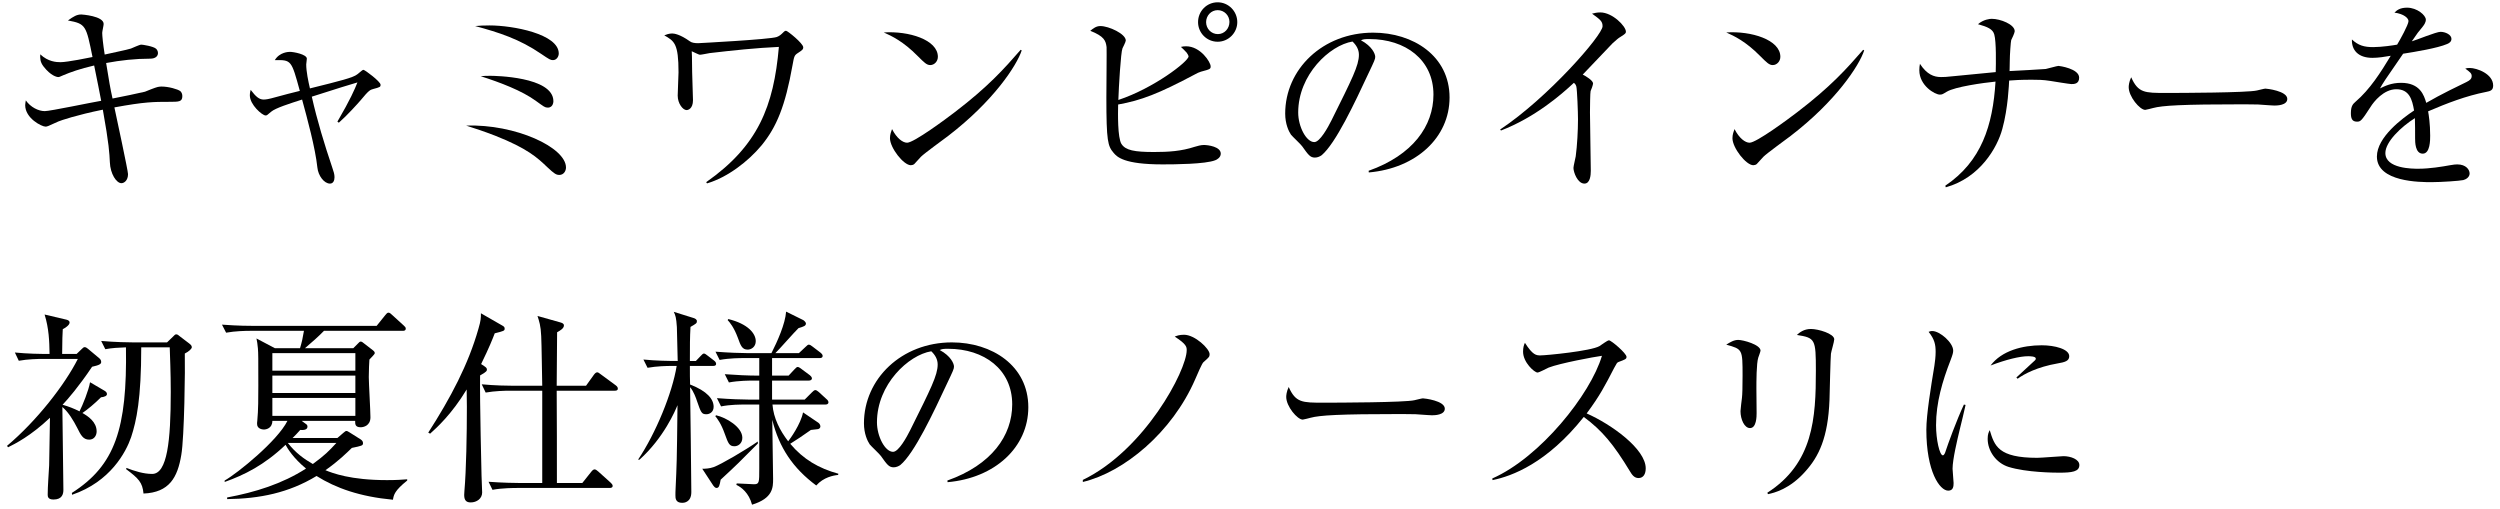 <svg width="339" height="69" viewBox="0 0 339 69" fill="none" xmlns="http://www.w3.org/2000/svg">
<path d="M24.724 13.024C24.724 12.744 24.612 12.492 24.444 12.352C24.108 12.1 22.876 11.736 21.896 11.736C21.7 11.736 21.56 11.764 21.392 11.792C21.028 11.876 19.992 12.296 19.656 12.436C19.516 12.492 15.764 13.276 15.26 13.36C14.952 11.988 14.784 10.98 14.392 8.544C16.352 8.18 18.34 7.956 20.356 7.956C21.14 7.956 21.42 7.564 21.42 7.2C21.42 6.948 21.308 6.752 21.168 6.612C20.804 6.276 19.348 6.052 19.152 6.052C18.928 6.052 17.976 6.5 17.752 6.584C17.276 6.752 14.756 7.256 14.196 7.396C13.972 5.996 13.86 4.848 13.86 4.456C13.86 4.26 14.056 3.448 14.056 3.252C14.056 2.16 11.088 1.964 11.032 1.964C10.416 1.964 9.996 2.216 9.212 2.776C11.648 3.224 11.676 3.448 12.544 7.732C12.152 7.816 9.128 8.432 8.204 8.432C7.644 8.432 6.524 8.376 5.46 7.368C5.432 7.928 5.432 8.404 5.908 9.02C6.888 10.28 7.7 10.448 7.896 10.448C8.036 10.448 8.092 10.42 8.596 10.196C9.52 9.804 10.836 9.328 12.768 8.88C13.104 10.476 13.636 13.22 13.72 13.668C12.516 13.864 6.804 15.068 6.076 15.068C5.208 15.068 4.144 14.536 3.5 13.612C3.472 13.864 3.416 14.032 3.416 14.256C3.416 16.048 5.656 17.168 6.16 17.168C6.384 17.168 6.412 17.168 7.924 16.468C8.26 16.328 10.36 15.6 13.944 14.872C14.784 19.548 14.84 20.808 14.896 21.984C14.952 23.58 15.792 24.84 16.464 24.84C16.828 24.84 17.36 24.476 17.36 23.608C17.36 23.16 15.792 15.88 15.512 14.564C19.6 13.808 20.888 13.808 22.932 13.808C24.276 13.808 24.724 13.808 24.724 13.024Z" fill="black"/>
<path d="M51.604 11.484C51.604 11.064 49.476 9.468 49.28 9.468C49.196 9.468 49.112 9.524 48.44 10.084C47.88 10.532 46.2 10.952 42.028 11.988C41.804 11.036 41.524 9.692 41.524 8.74C41.524 8.628 41.608 8.096 41.608 7.956C41.608 7.368 39.816 7.032 39.312 7.032C39.144 7.032 37.912 7.06 37.268 8.152C39.508 8.124 39.508 8.124 40.656 12.324C39.256 12.66 39.004 12.744 36.792 13.332C36.596 13.388 36.092 13.5 35.756 13.5C35.14 13.5 34.692 13.108 33.992 12.184C33.936 12.408 33.88 12.604 33.88 12.94C33.88 14.2 35.56 15.656 36.008 15.656C36.204 15.656 36.204 15.628 36.764 15.152C37.352 14.648 39.312 14.032 40.964 13.5C41.636 15.964 42.756 20.052 43.036 22.712C43.148 23.832 43.96 24.896 44.744 24.896C45.192 24.896 45.36 24.476 45.36 24.028C45.36 23.636 45.248 23.272 45.052 22.712C43.988 19.548 43.008 16.356 42.28 13.108C46.48 11.764 46.788 11.68 48.468 11.176C48.076 12.156 47.544 13.416 45.752 16.496L45.948 16.636C47.124 15.6 48.524 14.032 48.888 13.612C50.036 12.212 50.204 12.184 50.596 12.072C51.548 11.82 51.604 11.792 51.604 11.484Z" fill="black"/>
<path d="M75.768 7.256C75.768 4.596 69.524 3.448 66.388 3.448C65.604 3.448 65.016 3.476 64.428 3.532C67.648 4.4 70.448 5.296 73.388 7.312C74.508 8.068 74.648 8.152 74.984 8.152C75.488 8.152 75.768 7.648 75.768 7.256ZM75.04 13.724C75.04 10.364 66.92 10.28 66.528 10.28C65.884 10.28 65.716 10.28 65.184 10.336C67.816 11.176 70.784 12.296 72.688 13.696C73.78 14.48 73.892 14.592 74.284 14.592C75.04 14.592 75.04 13.752 75.04 13.724ZM76.748 22.712C76.748 19.996 69.916 16.804 63.196 17.028C64.428 17.42 65.548 17.784 67.144 18.4C71.54 20.136 72.884 21.396 74.2 22.656C75.18 23.58 75.432 23.72 75.852 23.72C76.412 23.72 76.748 23.216 76.748 22.712Z" fill="black"/>
<path d="M108.92 6.416C108.92 5.884 106.792 4.176 106.596 4.176C106.484 4.176 106.4 4.204 106.232 4.372C105.896 4.708 105.7 4.876 105.336 5.016C104.384 5.352 94.696 5.856 94.668 5.856C94.22 5.856 93.8 5.8 93.548 5.604C92.176 4.624 91.392 4.54 91.14 4.54C90.72 4.54 90.356 4.68 90.076 4.792C91.448 5.576 92.008 5.912 92.008 9.804C92.008 10.252 91.896 12.464 91.896 12.968C91.896 14.032 92.596 14.928 93.1 14.928C93.296 14.928 93.968 14.76 93.968 13.584C93.968 13.304 93.856 9.944 93.856 9.776C93.828 7.536 93.828 7.284 93.8 6.948C93.968 7.004 94.724 7.424 94.92 7.424C95.116 7.424 96.04 7.228 96.236 7.2C99.372 6.836 102.48 6.5 105.616 6.36C104.916 14.424 102.788 19.772 95.76 24.7L95.872 24.868C98.644 24.056 101.472 21.872 103.264 19.716C105.308 17.224 106.484 14.368 107.464 8.852C107.688 7.648 107.688 7.508 108.22 7.172C108.724 6.836 108.92 6.724 108.92 6.416Z" fill="black"/>
<path d="M127.176 7.704C127.176 5.38 123.2 4.176 119.84 4.4C120.904 4.876 122.472 5.604 124.432 7.592C125.328 8.488 125.664 8.824 126.14 8.824C126.7 8.824 127.176 8.32 127.176 7.704ZM138.544 6.836L138.404 6.752C136.136 9.356 133.98 11.764 129.472 15.208C128.268 16.132 123.928 19.352 123.004 19.352C122.416 19.352 121.604 18.764 120.96 17.504C120.848 17.812 120.68 18.232 120.68 18.736C120.68 20.052 122.528 22.404 123.508 22.404C123.648 22.404 123.872 22.348 123.984 22.236C124.124 22.096 124.74 21.396 124.88 21.256C125.356 20.78 127.988 18.876 128.576 18.428C134.736 13.696 137.872 8.88 138.544 6.836Z" fill="black"/>
<path d="M167.776 3C167.776 1.516 166.572 0.312 165.116 0.312C163.632 0.312 162.456 1.516 162.456 3C162.456 4.456 163.632 5.66 165.116 5.66C166.572 5.66 167.776 4.456 167.776 3ZM165.536 20.836C165.536 19.884 163.8 19.66 163.24 19.66C162.848 19.66 162.344 19.8 161.98 19.912C160.188 20.5 158.452 20.612 156.492 20.612C153.832 20.612 152.628 20.388 152.068 19.52C151.536 18.652 151.592 15.376 151.62 14.172C154.756 13.612 157.136 12.688 162.036 10.084C162.344 9.916 162.568 9.804 162.848 9.72C164.108 9.384 164.164 9.356 164.164 8.992C164.164 8.432 162.792 6.276 160.832 6.276C160.552 6.276 160.384 6.304 160.132 6.36C160.272 6.472 160.804 7.004 160.916 7.144C161 7.256 161.168 7.536 161.168 7.648C161.168 8.32 156.464 11.96 151.648 13.556C151.704 11.792 151.984 7.06 152.208 6.556C152.264 6.416 152.656 5.688 152.656 5.492C152.656 4.596 150.36 3.532 149.212 3.532C148.624 3.532 148.232 3.868 147.84 4.176C149.744 4.932 149.94 5.52 150.052 6.388C150.08 6.64 150.024 12.156 150.024 13.22C150.024 19.184 150.22 19.8 151.004 20.724C151.48 21.284 152.404 22.292 157.64 22.292C159.236 22.292 163.436 22.264 164.78 21.732C165.032 21.648 165.536 21.34 165.536 20.836ZM166.712 2.972C166.712 3.868 166.04 4.624 165.144 4.624C164.22 4.624 163.548 3.868 163.548 3C163.548 2.132 164.22 1.376 165.116 1.376C166.012 1.376 166.712 2.104 166.712 2.972Z" fill="black"/>
<path d="M196.56 13.22C196.56 7.592 191.632 4.428 186.2 4.428C179.368 4.428 174.272 9.384 174.272 15.404C174.272 16.804 174.748 17.812 175.056 18.26C175.252 18.512 176.372 19.548 176.568 19.828C177.408 21.004 177.66 21.368 178.304 21.368C178.668 21.368 179.004 21.2 179.2 21.06C181.104 19.492 183.736 13.864 185.528 10.028C186.396 8.208 186.48 8.012 186.48 7.704C186.48 7.312 186.06 6.276 184.548 5.464C184.856 5.324 184.996 5.296 185.696 5.296C190.568 5.296 194.376 8.096 194.376 12.828C194.376 17.084 191.576 21.032 185.584 23.16L185.612 23.384C192.024 22.824 196.56 18.652 196.56 13.22ZM184.268 7.424C184.268 8.88 183.344 10.7 180.544 16.328C180.068 17.28 178.976 19.268 178.22 19.268C177.128 19.268 176.036 17.168 176.036 15.264C176.036 10.112 180.32 6.136 183.4 5.632C183.932 6.136 184.268 6.724 184.268 7.424Z" fill="black"/>
<path d="M220.472 4.288C220.472 3.56 218.652 1.684 217 1.684C216.552 1.684 216.216 1.768 215.88 1.852C217 2.664 217.308 2.888 217.308 3.56C217.308 4.764 209.916 13.248 203.42 17.56L203.532 17.7C208.096 15.936 211.624 12.912 213.416 11.232C213.612 11.372 213.696 11.54 213.752 11.736C213.864 12.184 213.976 15.236 213.976 16.188C213.976 17.7 213.864 19.744 213.668 21.2C213.64 21.424 213.36 22.516 213.36 22.768C213.36 23.356 213.92 24.896 214.844 24.896C215.628 24.896 215.712 23.748 215.712 23.16C215.712 22.04 215.6 16.496 215.6 15.236C215.6 14.676 215.628 12.464 215.684 12.352C215.768 12.212 216.02 11.484 216.02 11.316C216.02 10.924 215.068 10.336 214.62 10.112C215.264 9.44 218.484 6.052 218.652 5.884C219.212 5.38 219.464 5.156 219.716 5.016C220.416 4.568 220.472 4.512 220.472 4.288Z" fill="black"/>
<path d="M241.416 7.704C241.416 5.38 237.44 4.176 234.08 4.4C235.144 4.876 236.712 5.604 238.672 7.592C239.568 8.488 239.904 8.824 240.38 8.824C240.94 8.824 241.416 8.32 241.416 7.704ZM252.784 6.836L252.644 6.752C250.376 9.356 248.22 11.764 243.712 15.208C242.508 16.132 238.168 19.352 237.244 19.352C236.656 19.352 235.844 18.764 235.2 17.504C235.088 17.812 234.92 18.232 234.92 18.736C234.92 20.052 236.768 22.404 237.748 22.404C237.888 22.404 238.112 22.348 238.224 22.236C238.364 22.096 238.98 21.396 239.12 21.256C239.596 20.78 242.228 18.876 242.816 18.428C248.976 13.696 252.112 8.88 252.784 6.836Z" fill="black"/>
<path d="M281.932 10.532C281.932 9.3 279.244 8.936 279.132 8.936C278.936 8.936 277.704 9.3 277.396 9.356C277.34 9.384 273 9.608 272.496 9.636C272.496 9.3 272.524 9.076 272.524 8.348C272.524 7.424 272.664 5.576 272.72 5.436C272.804 5.268 273.196 4.456 273.196 4.232C273.196 3.308 271.236 2.552 270.088 2.552C269.808 2.552 268.968 2.636 268.212 3.28C269.528 3.644 270.228 3.952 270.424 4.68C270.704 5.66 270.648 8.6 270.62 9.776C269.836 9.86 266 10.224 265.132 10.308C263.788 10.448 263.648 10.448 263.2 10.448C262.248 10.448 261.296 10.112 260.344 8.656C260.288 8.936 260.26 9.188 260.26 9.524C260.26 11.624 262.388 12.828 263.032 12.828C263.368 12.828 263.424 12.772 263.984 12.436C265.104 11.764 268.912 11.232 270.592 11.064C270.228 17.028 268.688 21.872 263.788 25.176L263.844 25.4C268.492 24.112 270.844 19.996 271.516 17.476C272.3 14.648 272.412 11.4 272.44 10.924C273.112 10.868 274.008 10.812 275.492 10.812C276.276 10.812 277.032 10.812 278.068 10.98C278.404 11.036 280.644 11.4 280.868 11.4C281.232 11.4 281.932 11.4 281.932 10.532Z" fill="black"/>
<path d="M310.156 13.416C310.156 12.324 307.356 12.016 307.188 12.016C307.02 12.016 306.208 12.24 306.04 12.268C304.752 12.576 295.652 12.604 293.72 12.604C290.808 12.604 289.94 12.604 288.988 10.476C288.68 11.12 288.652 11.652 288.652 11.82C288.652 13.108 290.164 14.9 290.892 14.9C290.976 14.9 291.872 14.676 291.956 14.648C293.216 14.312 295.736 14.144 304.276 14.144C306.152 14.144 306.432 14.172 307.44 14.256C307.496 14.256 308.168 14.312 308.42 14.312C308.756 14.312 310.156 14.284 310.156 13.416Z" fill="black"/>
<path d="M338.072 11.596C338.072 10.028 335.888 9.216 334.88 9.216C334.6 9.216 334.488 9.244 334.292 9.3C334.936 9.776 335.16 9.944 335.16 10.308C335.16 10.672 334.964 10.868 334.46 11.12C333.648 11.512 330.904 12.828 329 13.948C328.692 12.912 328.16 11.232 325.584 11.232C324.24 11.232 323.372 11.68 322.728 11.988C323.092 11.316 323.344 10.924 325.864 7.284C327.46 7.032 330.54 6.528 331.828 5.968C332.108 5.856 332.416 5.66 332.416 5.268C332.416 4.708 331.604 4.316 330.932 4.316C330.344 4.316 327.656 5.436 327.04 5.604C327.824 4.456 327.908 4.344 328.496 3.644C328.692 3.392 328.944 3.056 328.944 2.664C328.944 2.076 327.768 1.04 326.396 1.04C325.416 1.04 324.996 1.404 324.688 1.712C325.976 1.88 326.592 2.468 326.592 2.86C326.592 3.336 325.444 5.408 325.052 6.052C324.604 6.136 322.98 6.388 321.804 6.388C320.572 6.388 319.788 6.164 318.92 5.352C318.864 6.808 319.788 7.844 321.692 7.844C322.532 7.844 323.344 7.704 324.184 7.564C322.812 9.832 321.384 12.1 319.396 13.808C319.088 14.088 318.78 14.34 318.78 15.348C318.78 16.02 318.92 16.496 319.592 16.496C320.068 16.496 320.18 16.468 321.44 14.508C321.888 13.78 323.232 12.1 324.94 12.1C326.704 12.1 327.096 13.5 327.348 14.984C325.752 16.048 322.308 18.596 322.308 21.228C322.308 24.7 328.188 24.7 329.728 24.7C331.016 24.7 333.508 24.532 334.012 24.42C334.376 24.336 334.88 24.028 334.88 23.524C334.88 23.02 334.404 22.292 333.2 22.292C332.92 22.292 332.752 22.32 332.22 22.404C331.156 22.6 329.448 22.88 327.936 22.88C327.124 22.88 323.456 22.88 323.456 20.752C323.456 19.24 325.584 17.196 327.46 16.02C327.488 16.44 327.488 18.344 327.488 18.764C327.488 19.24 327.488 20.836 328.524 20.836C329.532 20.836 329.532 18.988 329.532 18.4C329.532 16.776 329.336 15.572 329.252 15.096C331.8 14.004 334.404 12.996 337.12 12.464C337.708 12.352 338.072 12.24 338.072 11.596Z" fill="black"/>
<path d="M26.012 47.072C26.012 46.848 25.788 46.68 25.648 46.568L24.36 45.588C24.192 45.448 24.08 45.336 23.884 45.336C23.744 45.336 23.632 45.476 23.464 45.644L22.652 46.428H18.032C17.5 46.428 15.596 46.4 13.72 46.232L14.28 47.352C15.148 47.184 16.184 47.128 17.08 47.1C17.248 58.132 15.624 63.088 9.744 66.84L9.772 67.092C14.952 65.328 17.08 61.324 17.78 59.28C18.508 57.068 19.152 54.072 19.152 47.1H23.016C23.044 48.192 23.156 50.46 23.156 53.148C23.156 59.784 22.68 64.264 20.636 64.264C19.432 64.264 18.256 63.872 17.136 63.452L17.108 63.62C18.788 64.88 19.32 65.412 19.46 66.924C22.96 66.784 24.08 64.74 24.584 61.688C25.004 59.28 25.116 49.872 25.06 47.94C25.62 47.66 26.012 47.296 26.012 47.072ZM14.504 53.428C14.504 53.204 14.308 53.064 14.168 52.98L12.208 51.832C12.04 52.896 11.2 54.968 10.78 55.78C9.996 55.388 9.352 55.136 8.484 54.884C9.184 54.156 10.724 52.364 12.488 49.732C13.524 49.508 13.72 49.34 13.72 49.088C13.72 48.892 13.636 48.724 13.468 48.584L11.928 47.296C11.788 47.184 11.648 47.072 11.48 47.072C11.34 47.072 11.228 47.184 11.088 47.324L10.388 47.996H8.428C8.456 45.784 8.456 45.56 8.512 44.636C8.792 44.496 9.436 44.104 9.436 43.74C9.436 43.488 9.212 43.404 9.016 43.348L6.048 42.648C6.636 44.552 6.692 46.26 6.72 47.996C5.348 47.996 3.696 47.968 2.016 47.8L2.548 48.92C3.78 48.696 5.096 48.668 5.852 48.668H10.556C8.792 52.168 4.984 57.068 0.952 60.456L1.092 60.652C2.044 60.176 4.144 59.14 6.776 56.648C6.692 61.492 6.692 62.052 6.664 63.116C6.608 64.208 6.468 65.972 6.468 67.064C6.468 67.288 6.468 67.736 7.252 67.736C8.456 67.736 8.596 66.952 8.596 66.42C8.596 64.628 8.456 56.788 8.456 55.192C9.296 55.892 9.968 57.04 10.472 58.02C10.948 58.972 11.256 59.616 12.096 59.616C12.768 59.616 13.104 59.056 13.104 58.496C13.104 57.208 11.928 56.424 11.172 56.004C11.844 55.556 12.852 54.716 13.692 53.876C14.196 53.82 14.504 53.68 14.504 53.428Z" fill="black"/>
<path d="M55.216 65.16V64.992C54.572 65.048 53.732 65.104 52.472 65.104C47.516 65.104 45.08 64.152 44.128 63.76C45.892 62.528 46.984 61.436 47.712 60.736C49.056 60.456 49.224 60.428 49.224 60.092C49.224 59.868 49.112 59.728 48.916 59.588L47.404 58.636C47.208 58.524 47.096 58.44 46.984 58.44C46.872 58.44 46.788 58.496 46.564 58.692L45.752 59.392H39.676C40.068 59 40.292 58.776 40.712 58.3C41.076 58.328 41.692 58.328 41.692 57.852C41.692 57.656 41.608 57.572 41.44 57.46L40.908 57.068H48.16C48.16 57.488 48.132 57.936 48.916 57.936C49.28 57.936 50.232 57.74 50.232 56.592C50.232 55.724 50.008 51.916 50.008 51.132C50.008 50.04 50.064 49.284 50.092 48.752C50.204 48.612 50.82 48.052 50.82 47.884C50.82 47.716 50.68 47.576 50.596 47.52L49.364 46.568C49.196 46.428 49.056 46.316 48.916 46.316C48.776 46.316 48.692 46.428 48.524 46.596L47.908 47.212H41.356C42.308 46.4 43.204 45.616 43.932 44.86H54.6C54.74 44.86 55.02 44.86 55.02 44.552C55.02 44.384 54.908 44.3 54.74 44.132L53.172 42.704C52.976 42.508 52.836 42.396 52.668 42.396C52.5 42.396 52.388 42.564 52.22 42.76L51.072 44.188H34.412C33.936 44.188 32.312 44.188 30.1 44.02L30.66 45.112C31.892 44.888 33.292 44.86 33.964 44.86H41.216C41.048 45.868 40.936 46.372 40.684 47.212H37.268L34.776 45.896C34.86 46.26 34.916 46.652 34.972 47.24C35.028 47.968 35.028 48.444 35.028 52.308C35.028 53.904 35.028 55.612 34.888 57.068C34.86 57.208 34.86 57.376 34.86 57.488C34.86 58.16 35.588 58.244 35.784 58.244C36.092 58.244 36.932 58.076 36.932 57.068H38.976C37.632 59.784 32.2 64.18 30.464 65.16V65.356C33.124 64.404 35.812 63.088 38.724 60.316C38.976 60.792 39.76 62.108 41.496 63.536C38.276 65.608 34.58 66.756 30.8 67.456V67.68C35.196 67.624 39.144 66.84 42.924 64.544C45.556 66.196 48.804 67.344 53.284 67.764C53.396 67.092 53.508 66.532 55.216 65.16ZM48.188 53.288H36.932V50.936H48.188V53.288ZM48.188 50.264H36.932V47.884H48.188V50.264ZM48.188 56.396H36.932V53.96H48.188V56.396ZM45.612 60.064C44.576 61.184 44.1 61.688 42.42 62.92C41.244 62.248 40.068 61.408 39.032 60.064H45.612Z" fill="black"/>
<path d="M83.776 52.7C83.776 52.56 83.72 52.42 83.496 52.252L81.48 50.768C81.228 50.572 81.116 50.488 80.976 50.488C80.836 50.488 80.696 50.6 80.528 50.824L79.464 52.308H75.488C75.516 51.272 75.516 46.204 75.544 45.056C75.992 44.804 76.468 44.524 76.468 44.132C76.468 43.88 76.244 43.796 75.964 43.712L72.884 42.844C73.108 43.544 73.332 44.16 73.388 45.588C73.444 46.54 73.5 51.244 73.528 52.308H69.636C68.852 52.308 67.116 52.28 65.324 52.112L65.856 53.232C67.116 53.008 68.46 52.98 69.16 52.98H73.528V65.496H70.532C70.028 65.496 68.096 65.468 66.248 65.328L66.78 66.42C68.068 66.168 69.804 66.168 70.084 66.168H82.628C82.824 66.168 83.076 66.14 83.076 65.888C83.076 65.72 82.964 65.608 82.796 65.44L81.116 63.928C80.92 63.76 80.78 63.648 80.612 63.648C80.5 63.648 80.332 63.76 80.164 63.984L78.96 65.496H75.516C75.516 61.352 75.516 57.152 75.488 52.98H83.356C83.552 52.98 83.776 52.952 83.776 52.7ZM68.432 44.552C68.432 44.328 68.292 44.244 68.04 44.104L65.212 42.48C65.212 43.124 65.212 43.432 64.876 44.58C63.504 49.424 61.096 53.96 58.072 58.664L58.324 58.804C59.192 58.02 61.236 56.2 63.28 52.812C63.28 53.26 63.308 54.072 63.308 55.164C63.308 58.944 63.224 63.704 62.972 66.616C62.944 66.896 62.944 67.092 62.944 67.12C62.944 67.96 63.336 68.128 63.84 68.128C64.624 68.128 65.38 67.624 65.38 66.784C65.38 66.448 65.296 64.852 65.296 64.488C65.296 64.404 65.044 54.38 65.1 50.908C66.024 50.404 66.024 50.264 66.024 50.096C66.024 49.928 65.912 49.816 65.66 49.648L65.24 49.368C66.388 47.016 66.808 45.924 67.088 45.196C68.32 44.888 68.432 44.86 68.432 44.552Z" fill="black"/>
<path d="M91.756 49.62C91.168 53.288 88.928 58.748 86.52 62.332H86.716C90.02 59.364 91.588 55.64 91.868 54.94C91.784 62.892 91.756 63.032 91.616 66.14C91.588 66.476 91.588 67.064 91.588 67.148C91.588 67.54 91.588 68.184 92.512 68.184C92.652 68.184 93.744 68.184 93.744 66.728C93.744 64.684 93.604 54.744 93.576 52.504C94.052 53.036 94.416 54.072 94.5 54.352C95.06 55.976 95.144 56.172 95.788 56.172C96.236 56.172 96.768 55.864 96.768 55.164C96.768 54.128 95.9 53.036 93.576 52.14C93.548 51.188 93.548 50.908 93.548 49.62H96.684C96.88 49.62 97.104 49.592 97.104 49.34C97.104 49.144 96.964 49.004 96.824 48.892L95.984 48.248C95.732 48.052 95.592 47.94 95.452 47.94C95.34 47.94 95.2 48.052 95.032 48.248L94.36 48.948H93.548C93.548 46.932 93.548 45.728 93.632 44.328C94.416 43.88 94.5 43.824 94.5 43.544C94.5 43.32 94.248 43.18 94.052 43.124L91.364 42.284C91.588 42.76 91.7 43.04 91.784 44.356C91.812 45.028 91.868 48.22 91.896 48.948C90.664 48.948 88.928 48.92 87.248 48.752L87.808 49.872C89.068 49.648 90.412 49.62 91.112 49.62H91.756ZM104.692 48.556H111.132C111.3 48.556 111.552 48.528 111.552 48.248C111.552 48.052 111.328 47.884 111.272 47.828L110.208 47.016C110.012 46.848 109.816 46.736 109.676 46.736C109.564 46.736 109.48 46.792 109.228 47.044L108.332 47.884H105.14C105.616 47.436 107.744 45 108.276 44.496C109.004 44.272 109.284 44.188 109.284 43.852C109.284 43.712 109.032 43.46 108.92 43.404L106.596 42.256C106.484 43.908 105.42 46.288 104.608 47.884H101.332C100.52 47.884 98.784 47.828 97.02 47.688L97.58 48.808C98.952 48.556 100.38 48.556 100.884 48.556H102.956V50.936C101.36 50.936 99.82 50.852 98.28 50.74L98.84 51.86C100.184 51.608 101.64 51.608 102.144 51.608H102.956V54.184H101.528C100.688 54.184 98.952 54.128 97.216 53.988L97.776 55.108C99.036 54.856 100.38 54.856 101.08 54.856H102.956V63.536C102.956 65.44 102.956 65.664 102.228 65.664C101.92 65.664 100.268 65.552 99.904 65.552L99.848 65.748C100.52 66.056 101.556 66.84 101.976 68.436C104.832 67.568 104.832 66.084 104.832 64.936C104.832 63.788 104.72 58.188 104.72 56.928C105.644 60.708 107.548 63.508 110.684 65.832C111.664 64.712 113.036 64.46 113.652 64.404L113.68 64.236C111.02 63.508 108.92 62.276 107.156 60.176C107.632 59.896 109.228 58.832 109.956 58.3C110.096 58.272 110.796 58.216 110.936 58.188C111.132 58.132 111.244 57.992 111.244 57.824C111.244 57.656 111.132 57.432 110.964 57.32L108.892 55.92C108.584 57.516 107.128 59.532 106.876 59.84C105.756 58.384 104.888 56.704 104.748 54.856H111.916C112.112 54.856 112.336 54.8 112.336 54.548C112.336 54.38 112.224 54.24 112.056 54.1L111.048 53.176C110.824 52.98 110.684 52.896 110.544 52.896C110.404 52.896 110.208 53.092 110.068 53.232L109.116 54.184H104.692V51.608H109.648C109.844 51.608 110.096 51.552 110.096 51.3C110.096 51.104 109.872 50.936 109.816 50.88L108.724 50.068C108.528 49.928 108.332 49.76 108.164 49.76C108.024 49.76 107.884 49.928 107.716 50.096L106.932 50.936H104.692V48.556ZM98.672 43.404C98.952 43.712 99.512 44.356 100.044 45.784C100.436 46.876 100.632 47.408 101.388 47.408C101.864 47.408 102.48 47.044 102.48 46.26C102.48 45.224 101.416 43.908 98.756 43.264L98.672 43.404ZM102.76 59.868C101.108 61.016 97.776 62.976 96.768 63.34C96.208 63.536 95.648 63.564 95.228 63.564L96.712 65.832C96.796 65.944 96.964 66.168 97.16 66.168C97.496 66.168 97.58 65.832 97.72 65.048C99.96 62.976 100.24 62.696 102.76 60.148V59.868ZM96.992 56.424C97.272 56.788 97.776 57.404 98.28 58.832C98.756 60.148 98.896 60.512 99.596 60.512C100.072 60.512 100.66 60.148 100.66 59.364C100.66 57.908 98.476 56.62 97.104 56.312L96.992 56.424Z" fill="black"/>
<path d="M139.44 55.22C139.44 49.592 134.512 46.428 129.08 46.428C122.248 46.428 117.152 51.384 117.152 57.404C117.152 58.804 117.628 59.812 117.936 60.26C118.132 60.512 119.252 61.548 119.448 61.828C120.288 63.004 120.54 63.368 121.184 63.368C121.548 63.368 121.884 63.2 122.08 63.06C123.984 61.492 126.616 55.864 128.408 52.028C129.276 50.208 129.36 50.012 129.36 49.704C129.36 49.312 128.94 48.276 127.428 47.464C127.736 47.324 127.876 47.296 128.576 47.296C133.448 47.296 137.256 50.096 137.256 54.828C137.256 59.084 134.456 63.032 128.464 65.16L128.492 65.384C134.904 64.824 139.44 60.652 139.44 55.22ZM127.148 49.424C127.148 50.88 126.224 52.7 123.424 58.328C122.948 59.28 121.856 61.268 121.1 61.268C120.008 61.268 118.916 59.168 118.916 57.264C118.916 52.112 123.2 48.136 126.28 47.632C126.812 48.136 127.148 48.724 127.148 49.424Z" fill="black"/>
<path d="M164.024 48.024C164.024 47.296 162.036 45.392 160.552 45.392C159.908 45.392 159.572 45.532 159.292 45.644C160.916 46.68 160.916 47.072 160.916 47.492C160.916 50.208 155.232 61.016 146.832 65.076V65.356C152.376 64.04 158.928 58.664 162.064 51.44C162.4 50.656 162.988 49.284 163.184 49.116C163.94 48.444 164.024 48.388 164.024 48.024Z" fill="black"/>
<path d="M195.916 55.416C195.916 54.324 193.116 54.016 192.948 54.016C192.78 54.016 191.968 54.24 191.8 54.268C190.512 54.576 181.412 54.604 179.48 54.604C176.568 54.604 175.7 54.604 174.748 52.476C174.44 53.12 174.412 53.652 174.412 53.82C174.412 55.108 175.924 56.9 176.652 56.9C176.736 56.9 177.632 56.676 177.716 56.648C178.976 56.312 181.496 56.144 190.036 56.144C191.912 56.144 192.192 56.172 193.2 56.256C193.256 56.256 193.928 56.312 194.18 56.312C194.516 56.312 195.916 56.284 195.916 55.416Z" fill="black"/>
<path d="M223.16 63.508C223.16 60.876 218.512 57.544 215.152 56.06C216.944 53.652 217.644 52.28 218.876 49.9C219.24 49.228 219.268 49.172 219.464 49.088C220.36 48.752 220.556 48.696 220.556 48.388C220.556 47.912 218.484 46.148 218.176 46.148C217.952 46.148 217.084 46.82 216.888 46.932C215.74 47.604 209.664 48.192 208.88 48.192C208.32 48.192 207.844 48.164 206.78 46.484C206.64 46.764 206.528 47.128 206.528 47.688C206.528 49.144 208.068 50.516 208.488 50.516C208.712 50.516 209.748 49.956 210 49.844C211.512 49.256 216.16 48.388 217.224 48.248C215.684 53.456 208.852 62.024 202.356 64.88L202.384 65.104C205.016 64.572 209.776 62.808 214.76 56.536C217.252 58.384 218.792 60.232 221.032 63.928C221.284 64.348 221.592 64.824 222.18 64.824C222.852 64.824 223.16 64.264 223.16 63.508Z" fill="black"/>
<path d="M248.724 46.008C248.724 45.252 246.568 44.608 245.56 44.608C244.608 44.608 244.02 45.084 243.656 45.42C246.148 45.812 246.232 45.98 246.232 50.264C246.232 56.676 245.896 62.808 239.652 66.812L239.736 67.008C240.548 66.84 242.676 66.336 244.804 63.928C246.624 61.912 247.884 59.364 248.08 54.212C248.108 53.204 248.22 48.332 248.276 47.968C248.304 47.688 248.724 46.316 248.724 46.008ZM238.728 47.548C238.728 46.736 236.376 46.092 235.704 46.092C235.116 46.092 234.612 46.4 234.08 46.736C236.292 47.352 236.292 47.352 236.292 50.964C236.292 52.532 236.264 53.512 236.208 53.96C236.18 54.212 236.012 55.472 236.012 55.752C236.012 56.872 236.544 58.048 237.3 58.048C238.196 58.048 238.196 56.424 238.196 56.004C238.196 55.528 238.168 53.232 238.168 52.728C238.168 51.776 238.168 49.284 238.42 48.5C238.448 48.416 238.728 47.66 238.728 47.548Z" fill="black"/>
<path d="M280.588 48.304C280.588 47.324 278.6 46.82 276.864 46.82C274.26 46.82 271.432 47.548 269.92 49.564C272.048 48.752 273.896 48.304 275.016 48.304C275.184 48.304 276.052 48.304 276.052 48.612C276.052 48.696 276.052 48.752 275.968 48.836C275.884 48.92 273.84 50.796 273.42 51.188L273.588 51.356C274.512 50.684 276.276 49.76 278.992 49.284C280 49.116 280.588 48.948 280.588 48.304ZM281.96 63.06C281.96 62.276 280.784 61.856 279.804 61.856C279.524 61.856 276.808 62.08 276.248 62.08C270.956 62.08 270.452 60.456 269.808 58.328C269.668 58.608 269.528 58.86 269.528 59.504C269.528 61.156 270.676 62.78 272.356 63.312C274.792 64.068 278.544 64.096 279.216 64.096C280.98 64.096 281.96 63.956 281.96 63.06ZM266.532 54.912L266.308 54.856C265.3 57.012 264.124 60.26 263.816 61.212C263.76 61.408 263.62 61.744 263.452 61.744C263.004 61.744 262.528 59.588 262.528 57.656C262.528 54.604 263.396 51.664 264.488 48.864C264.796 48.052 264.852 47.8 264.852 47.548C264.852 46.456 263.032 44.888 262.024 44.888C261.772 44.888 261.66 44.944 261.52 45C262.332 46.008 262.472 46.736 262.472 47.716C262.472 48.332 262.388 49.06 262.304 49.592C261.828 52.476 261.212 56.256 261.212 58.272C261.212 63.956 263.032 66.532 264.18 66.532C264.852 66.532 264.908 65.972 264.908 65.496C264.908 65.216 264.768 63.872 264.768 63.564C264.768 62.304 265.412 59.616 265.748 58.216C265.972 57.32 266.364 55.696 266.532 54.912Z" fill="black"/>
</svg>
